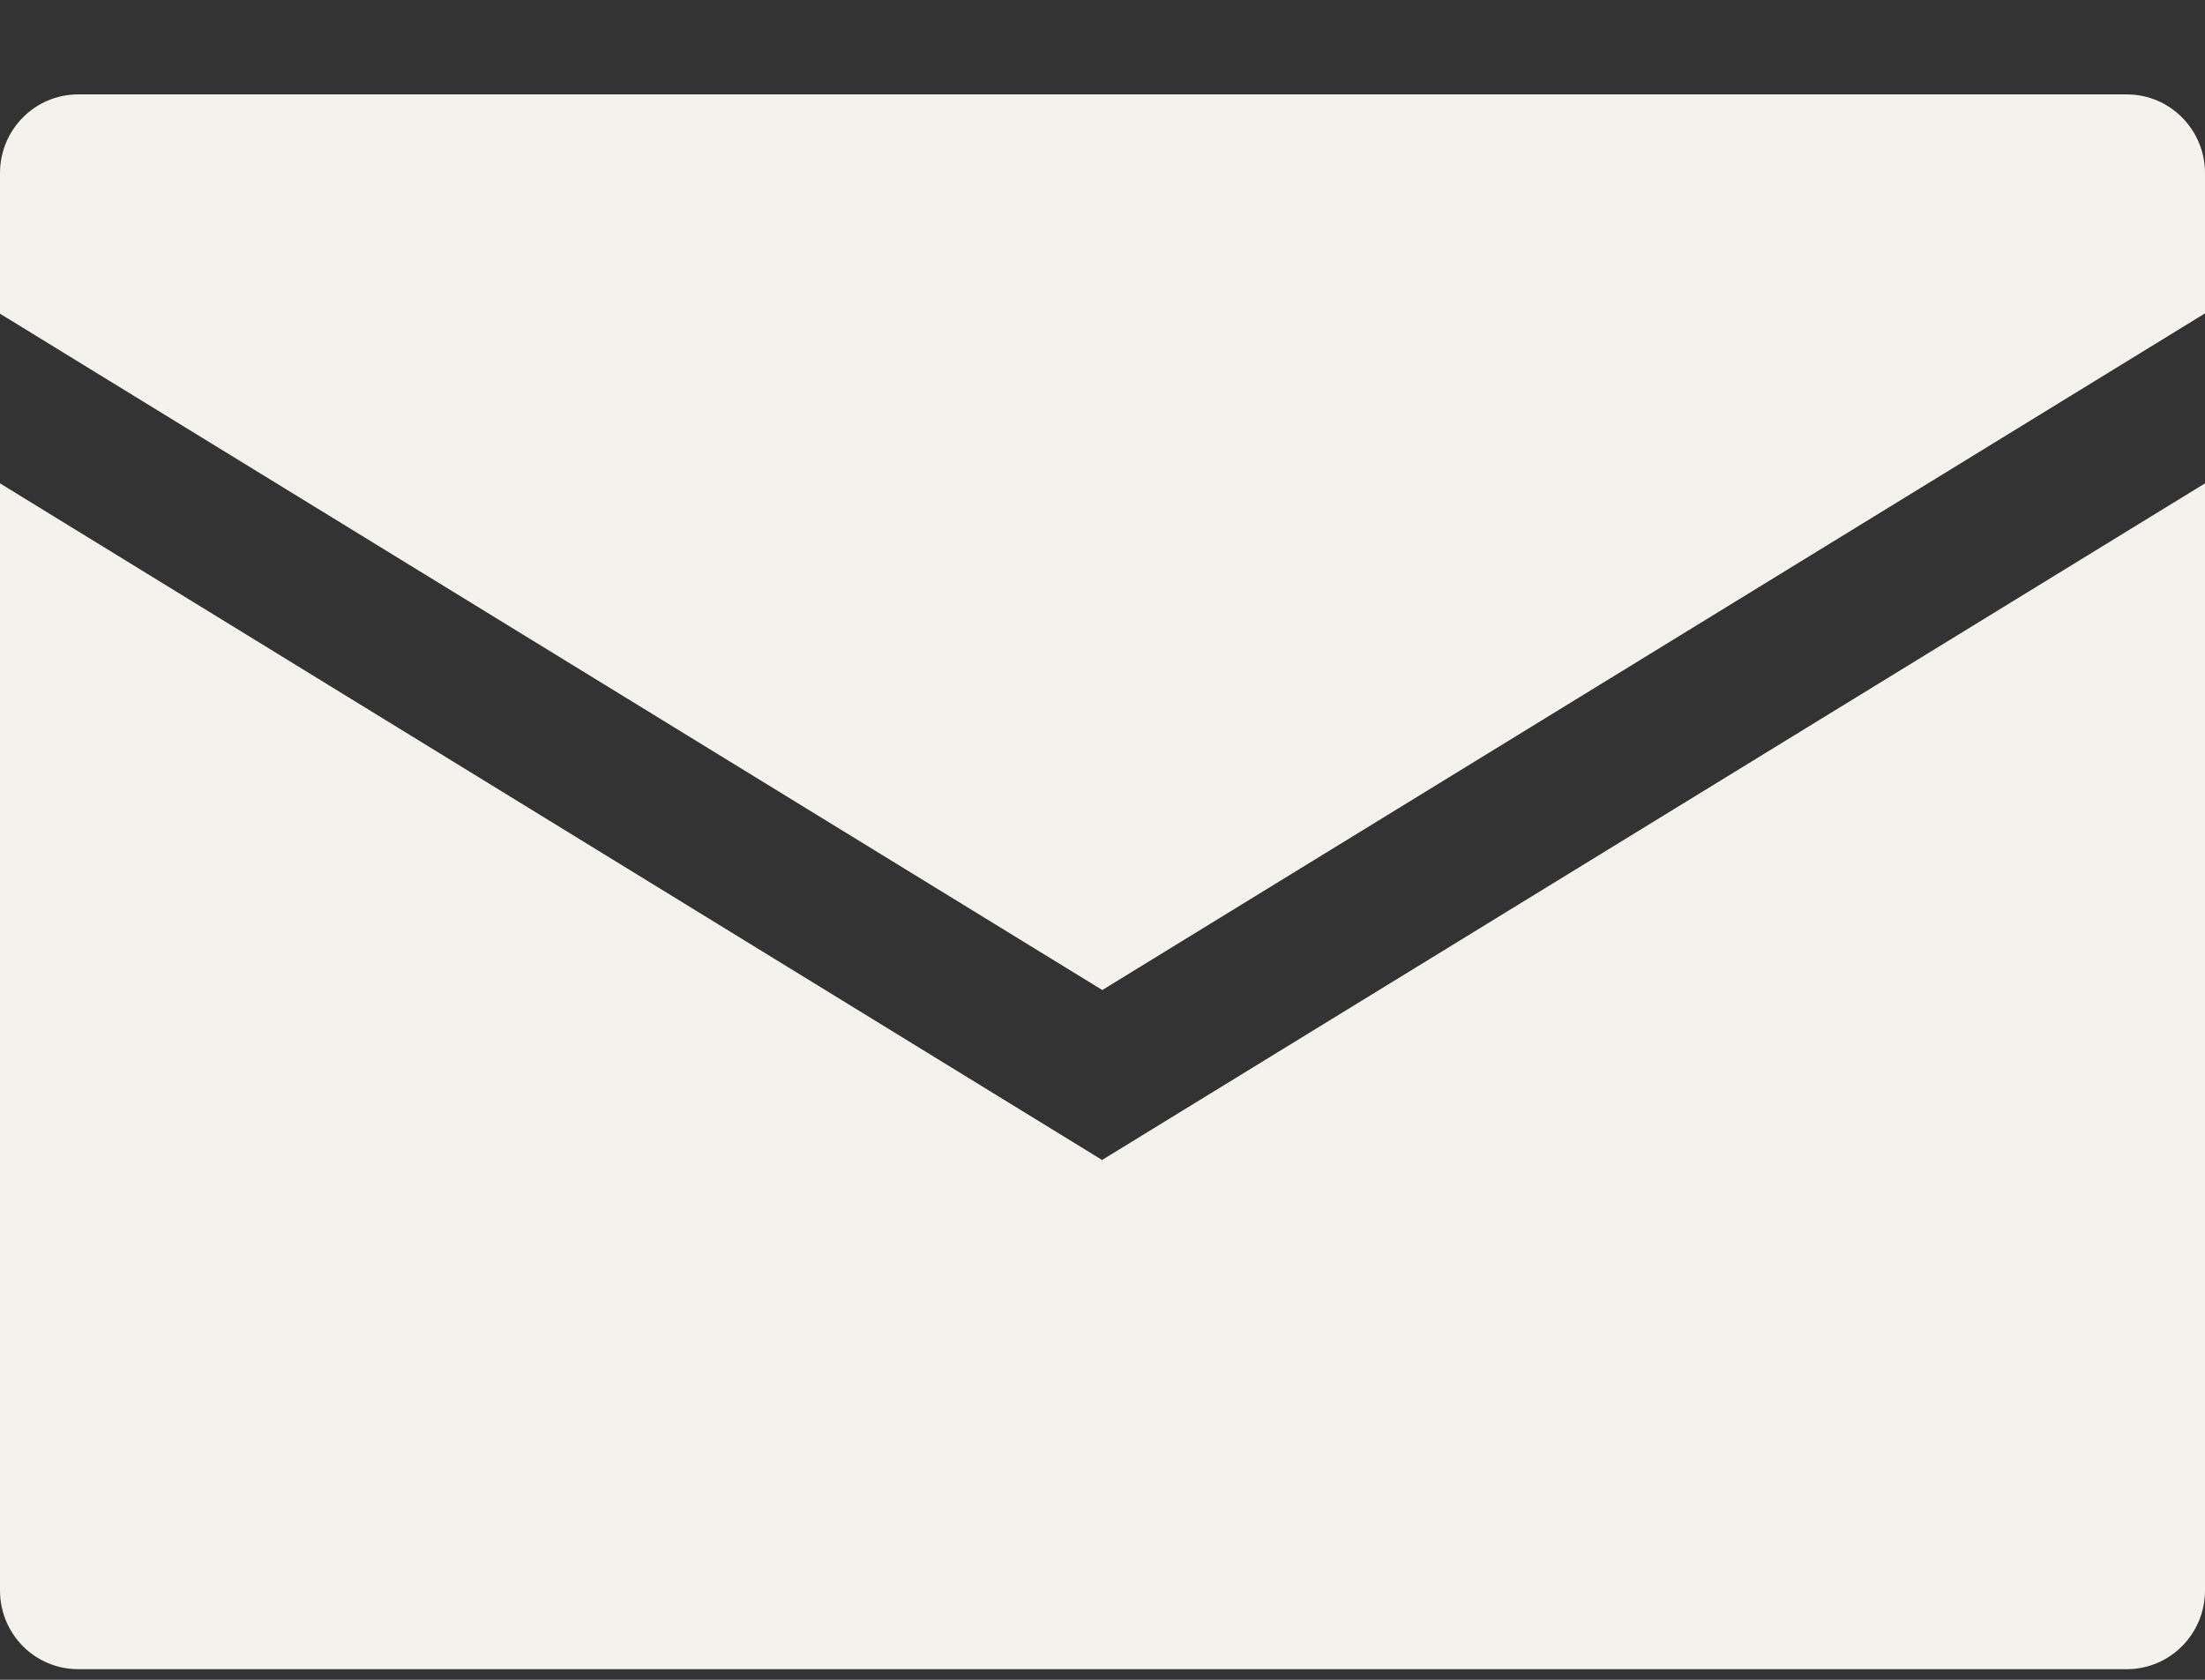 <svg width="21" height="16" viewBox="0 0 21 16" fill="none" xmlns="http://www.w3.org/2000/svg">
<rect x="0" y="0" width="21" height="16" fill="#333333" stroke="none"/>
<g clip-path="url(#clip0_6153_89)">
<path d="M10.498 11.05L0 4.604V15.149C0 15.564 0.333 15.899 0.745 15.899H20.255C20.666 15.899 21 15.564 21 15.149V4.604L10.502 11.045L10.498 11.05Z" fill="#F3F2EC"></path>
<path d="M21 2.988V1.649C21 1.235 20.666 0.899 20.255 0.899H0.745C0.333 0.899 0 1.235 0 1.649V2.988L10.498 9.43L20.995 2.988H21Z" fill="#F3F2EC"></path>
</g>
<defs>
<clipPath id="clip0_6153_89">
<rect width="21" height="15" fill="white" transform="translate(0 0.899)"></rect>
</clipPath>
</defs>
</svg>
